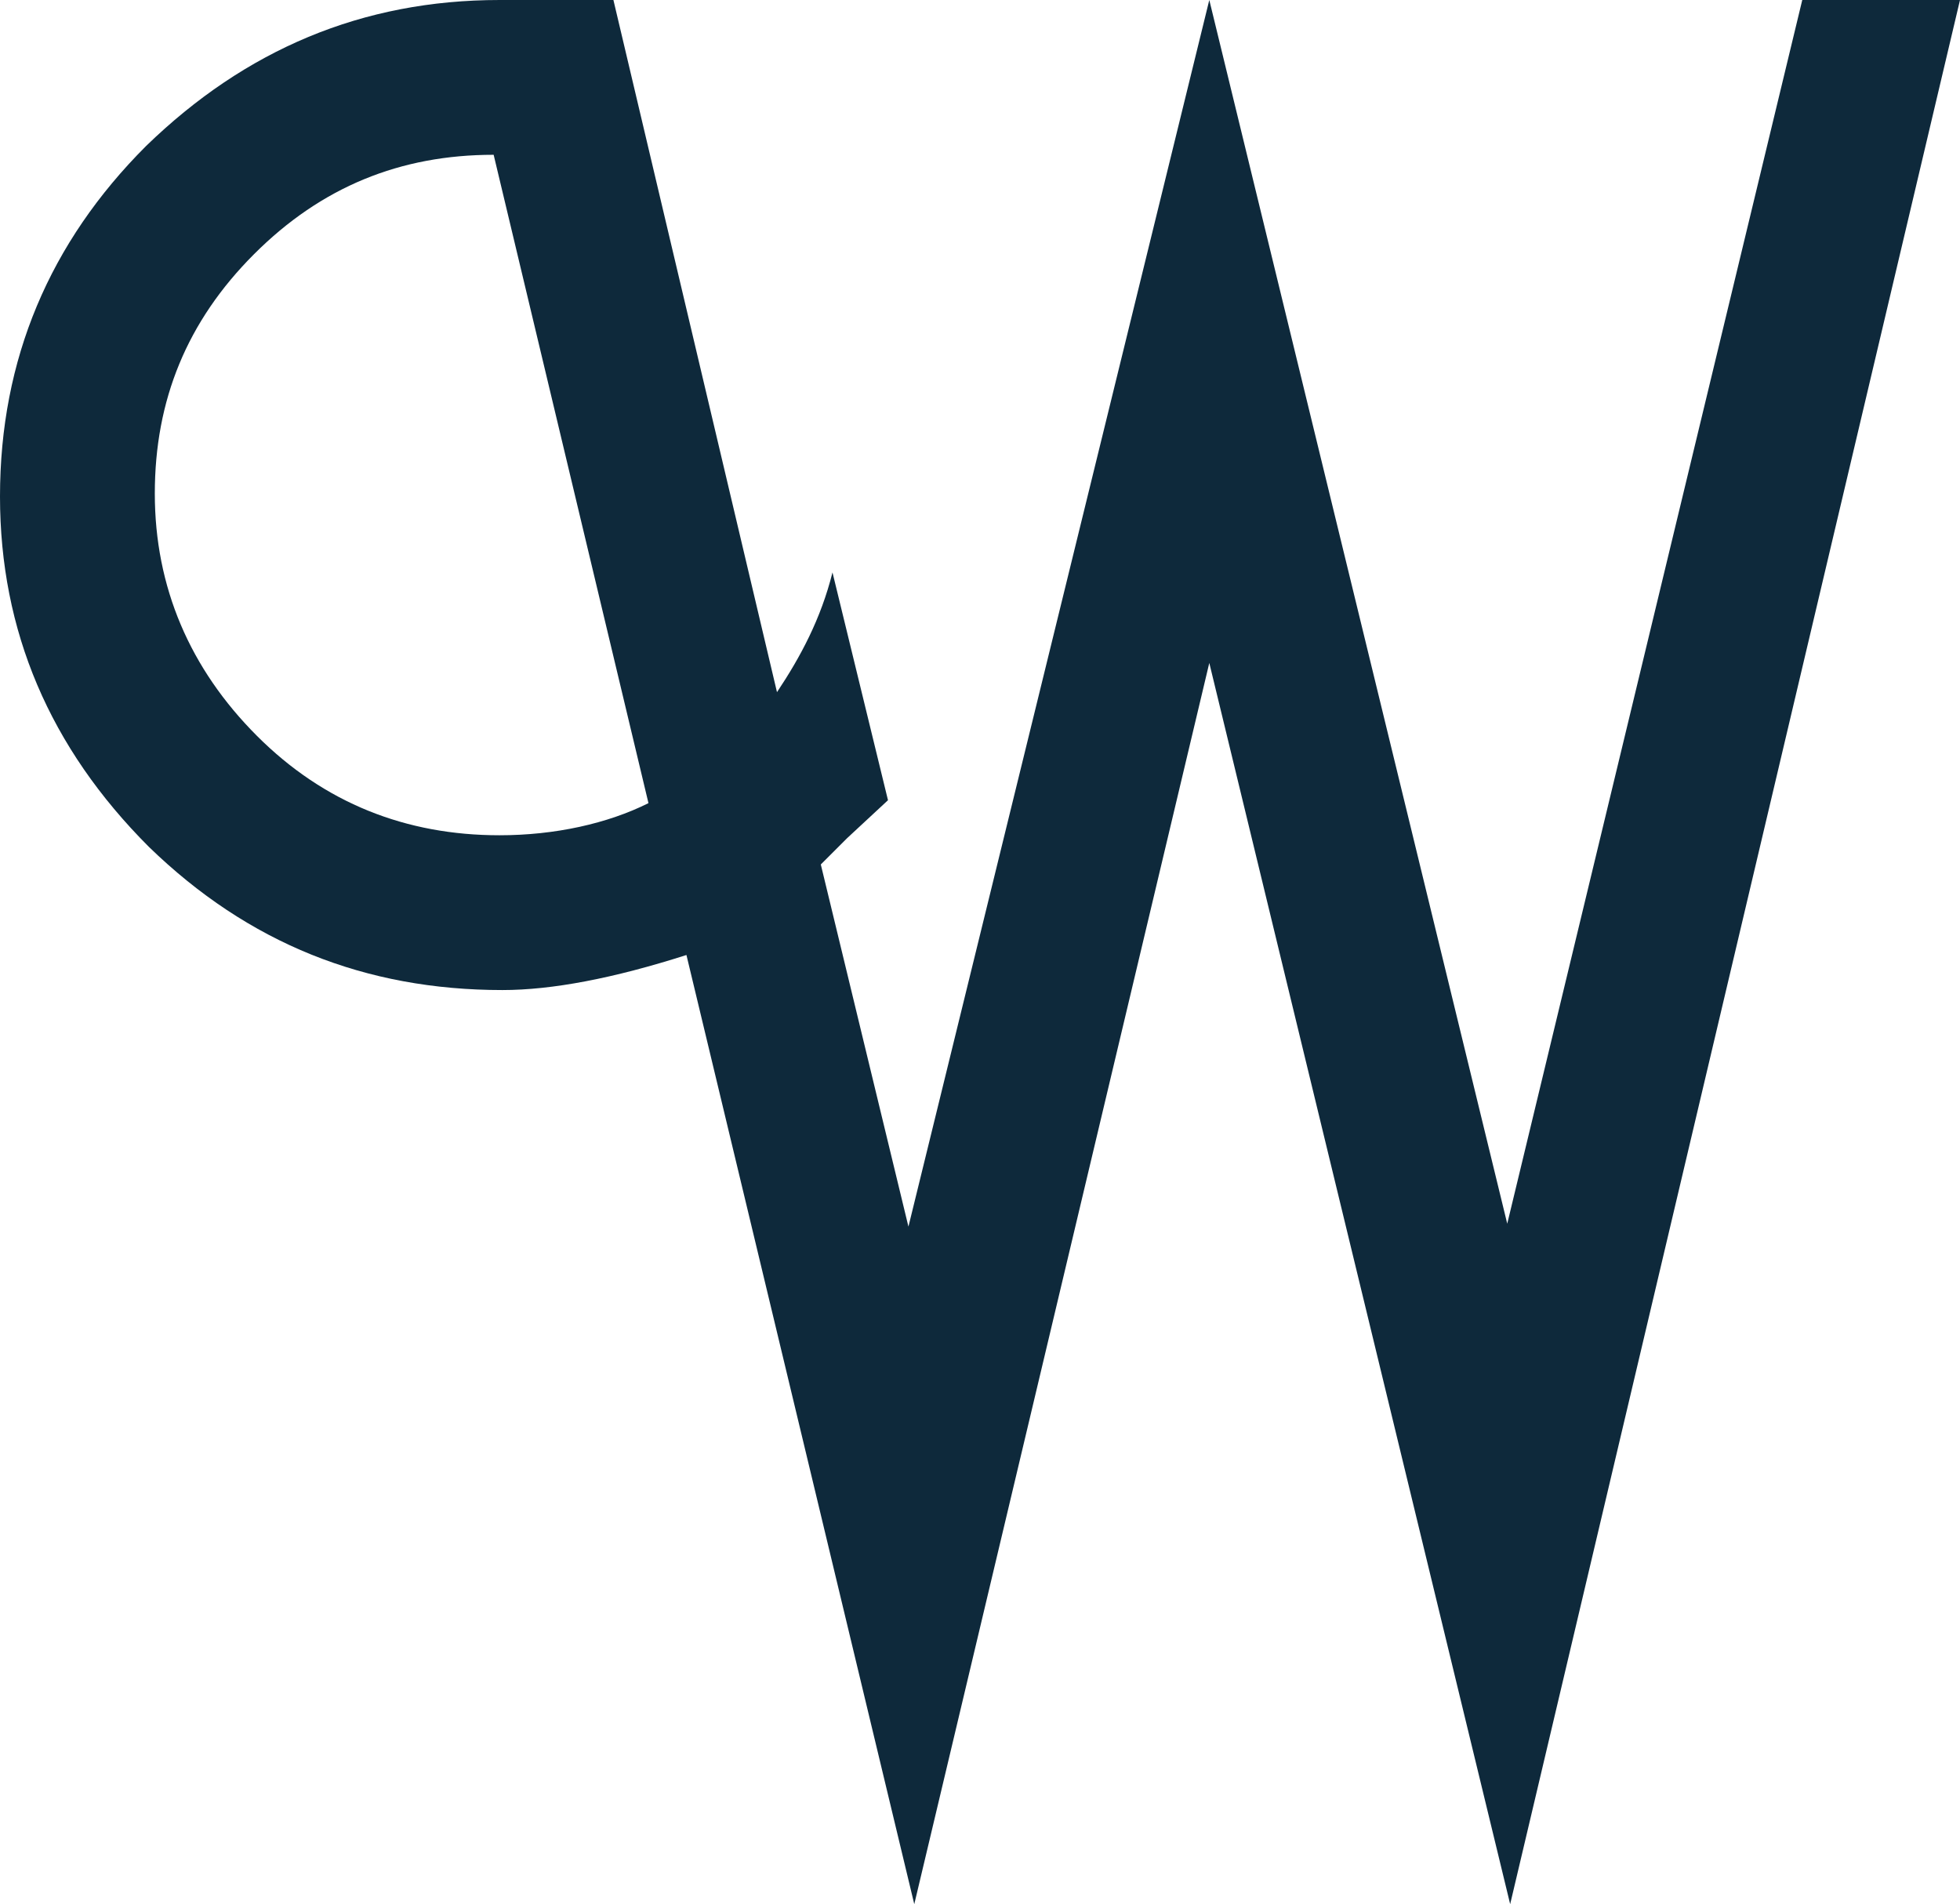 <svg enable-background="new 0 0 67.1 65.2" viewBox="0 0 67.1 65.2" xmlns="http://www.w3.org/2000/svg"><path d="m41.4 22.7-10.1 42.5-7.8-32.5c-2.5.8-4.6 1.2-6.3 1.2-4.7 0-8.7-1.6-12.1-4.9-3.4-3.4-5.1-7.4-5.1-12 0-4.7 1.7-8.7 5-12 3.4-3.3 7.4-5 12.1-5h3.9l5.6 23.7c.8-1.2 1.5-2.5 1.9-4.1l1.9 7.8-1.4 1.3-.9.9 3 12.4 10.3-42 10.2 41.9 10.1-41.9h5.4l-15.4 65.2zm-24.5-17.4c-3.2 0-5.9 1.1-8.2 3.4s-3.4 5-3.4 8.2 1.2 6 3.5 8.3 5.1 3.4 8.3 3.4c1.9 0 3.7-.4 5.1-1.1z" fill="#0e293b"/></svg>